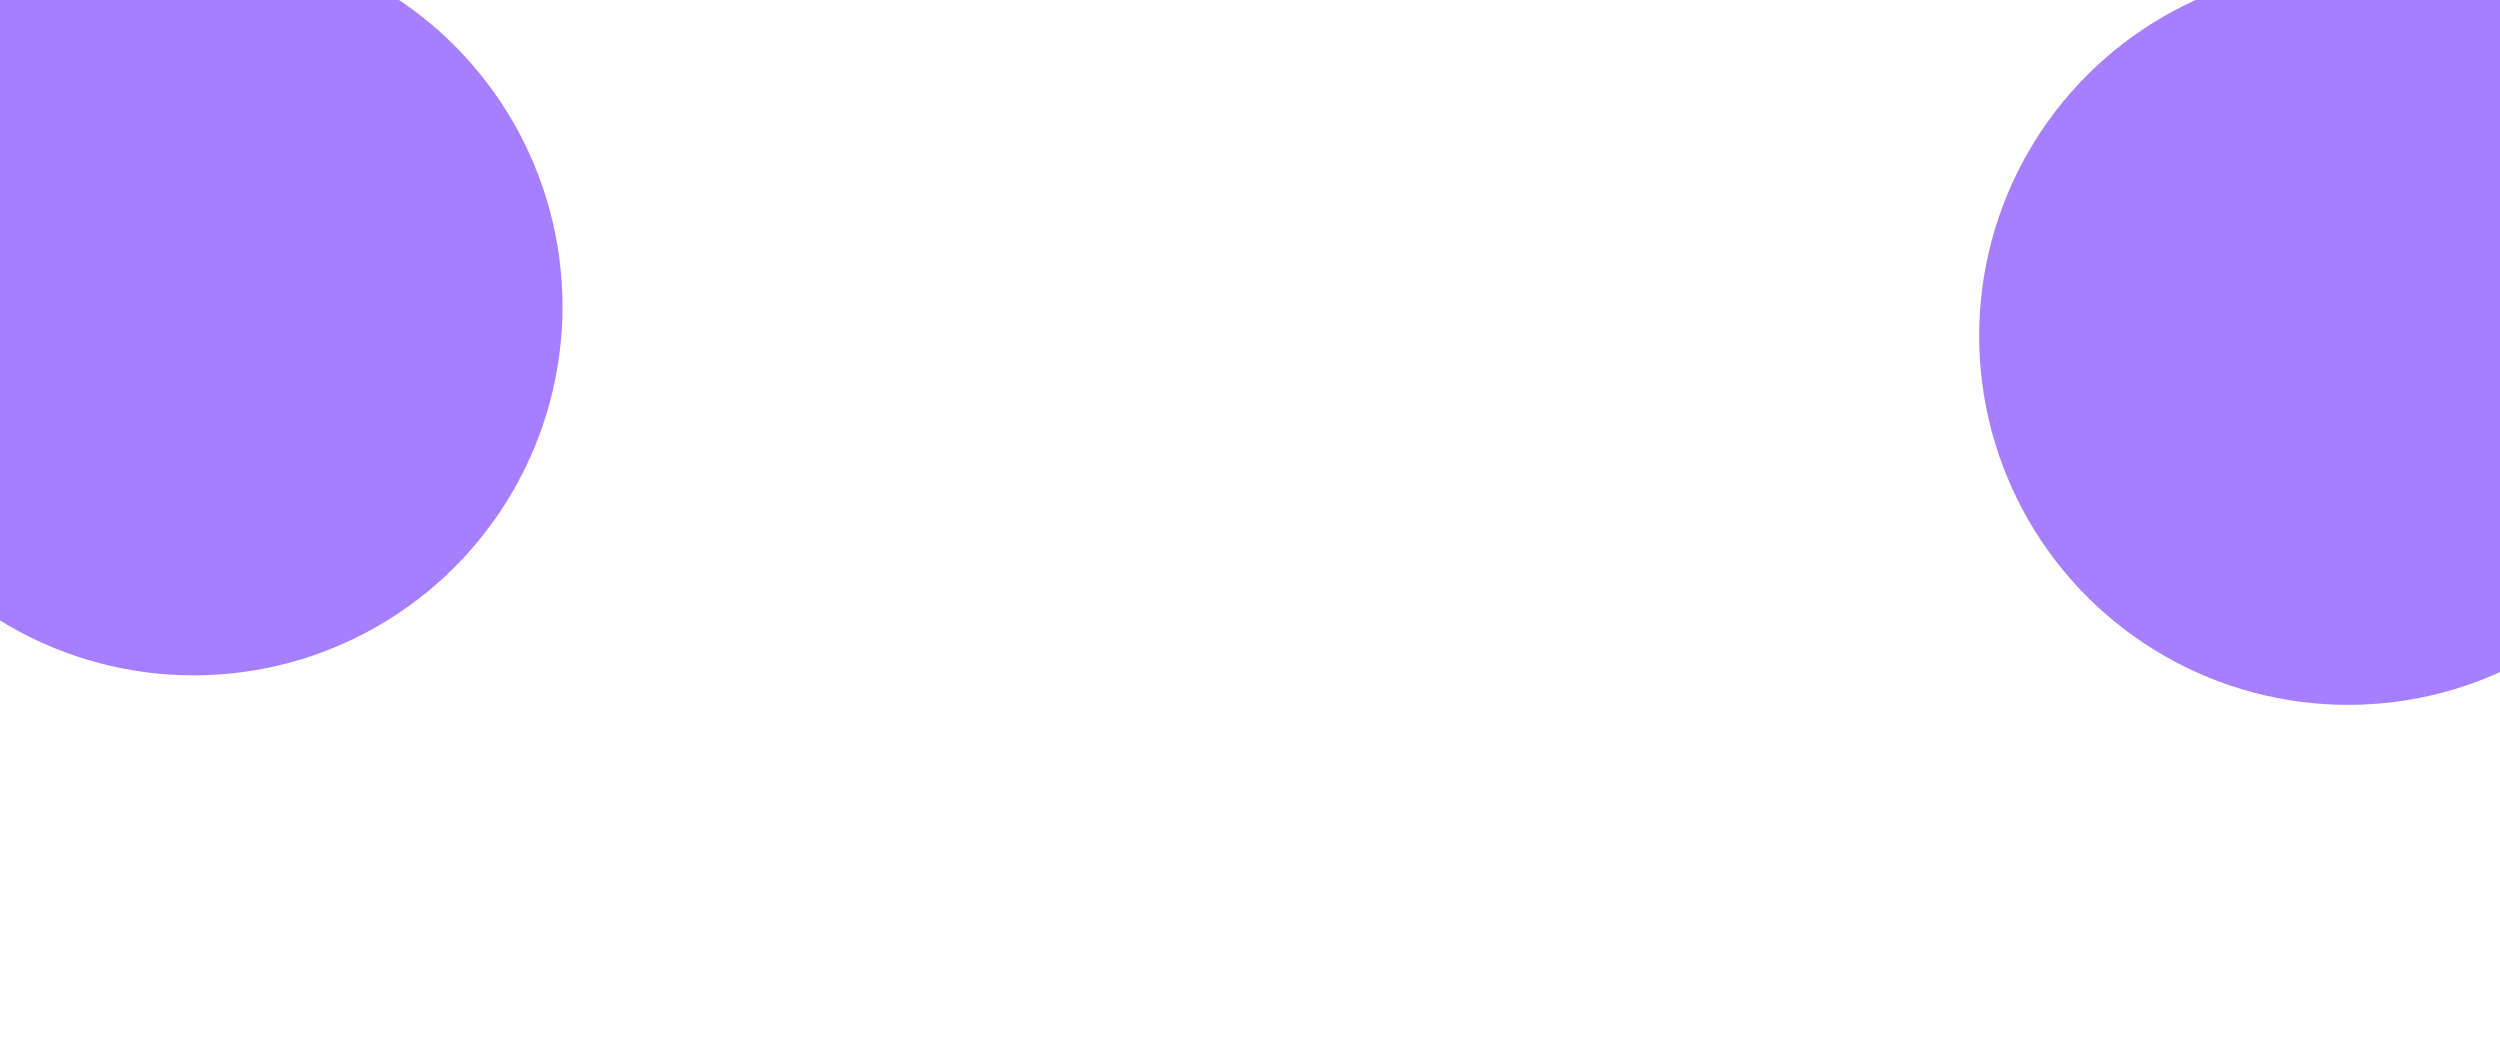 <svg width="1440" height="606" viewBox="0 0 1440 606" fill="none" xmlns="http://www.w3.org/2000/svg">
<g filter="url(#filter0_f_723_116)">
<circle cx="1352.5" cy="193.5" r="212.5" fill="#4D00FF" fill-opacity="0.5"/>
</g>
<g filter="url(#filter1_f_723_116)">
<circle cx="111.5" cy="176.5" r="212.5" fill="#4D00FF" fill-opacity="0.5"/>
</g>
<defs>
<filter id="filter0_f_723_116" x="940" y="-219" width="825" height="825" filterUnits="userSpaceOnUse" color-interpolation-filters="sRGB">
<feFlood flood-opacity="0" result="BackgroundImageFix"/>
<feBlend mode="normal" in="SourceGraphic" in2="BackgroundImageFix" result="shape"/>
<feGaussianBlur stdDeviation="100" result="effect1_foregroundBlur_723_116"/>
</filter>
<filter id="filter1_f_723_116" x="-301" y="-236" width="825" height="825" filterUnits="userSpaceOnUse" color-interpolation-filters="sRGB">
<feFlood flood-opacity="0" result="BackgroundImageFix"/>
<feBlend mode="normal" in="SourceGraphic" in2="BackgroundImageFix" result="shape"/>
<feGaussianBlur stdDeviation="100" result="effect1_foregroundBlur_723_116"/>
</filter>
</defs>
</svg>
